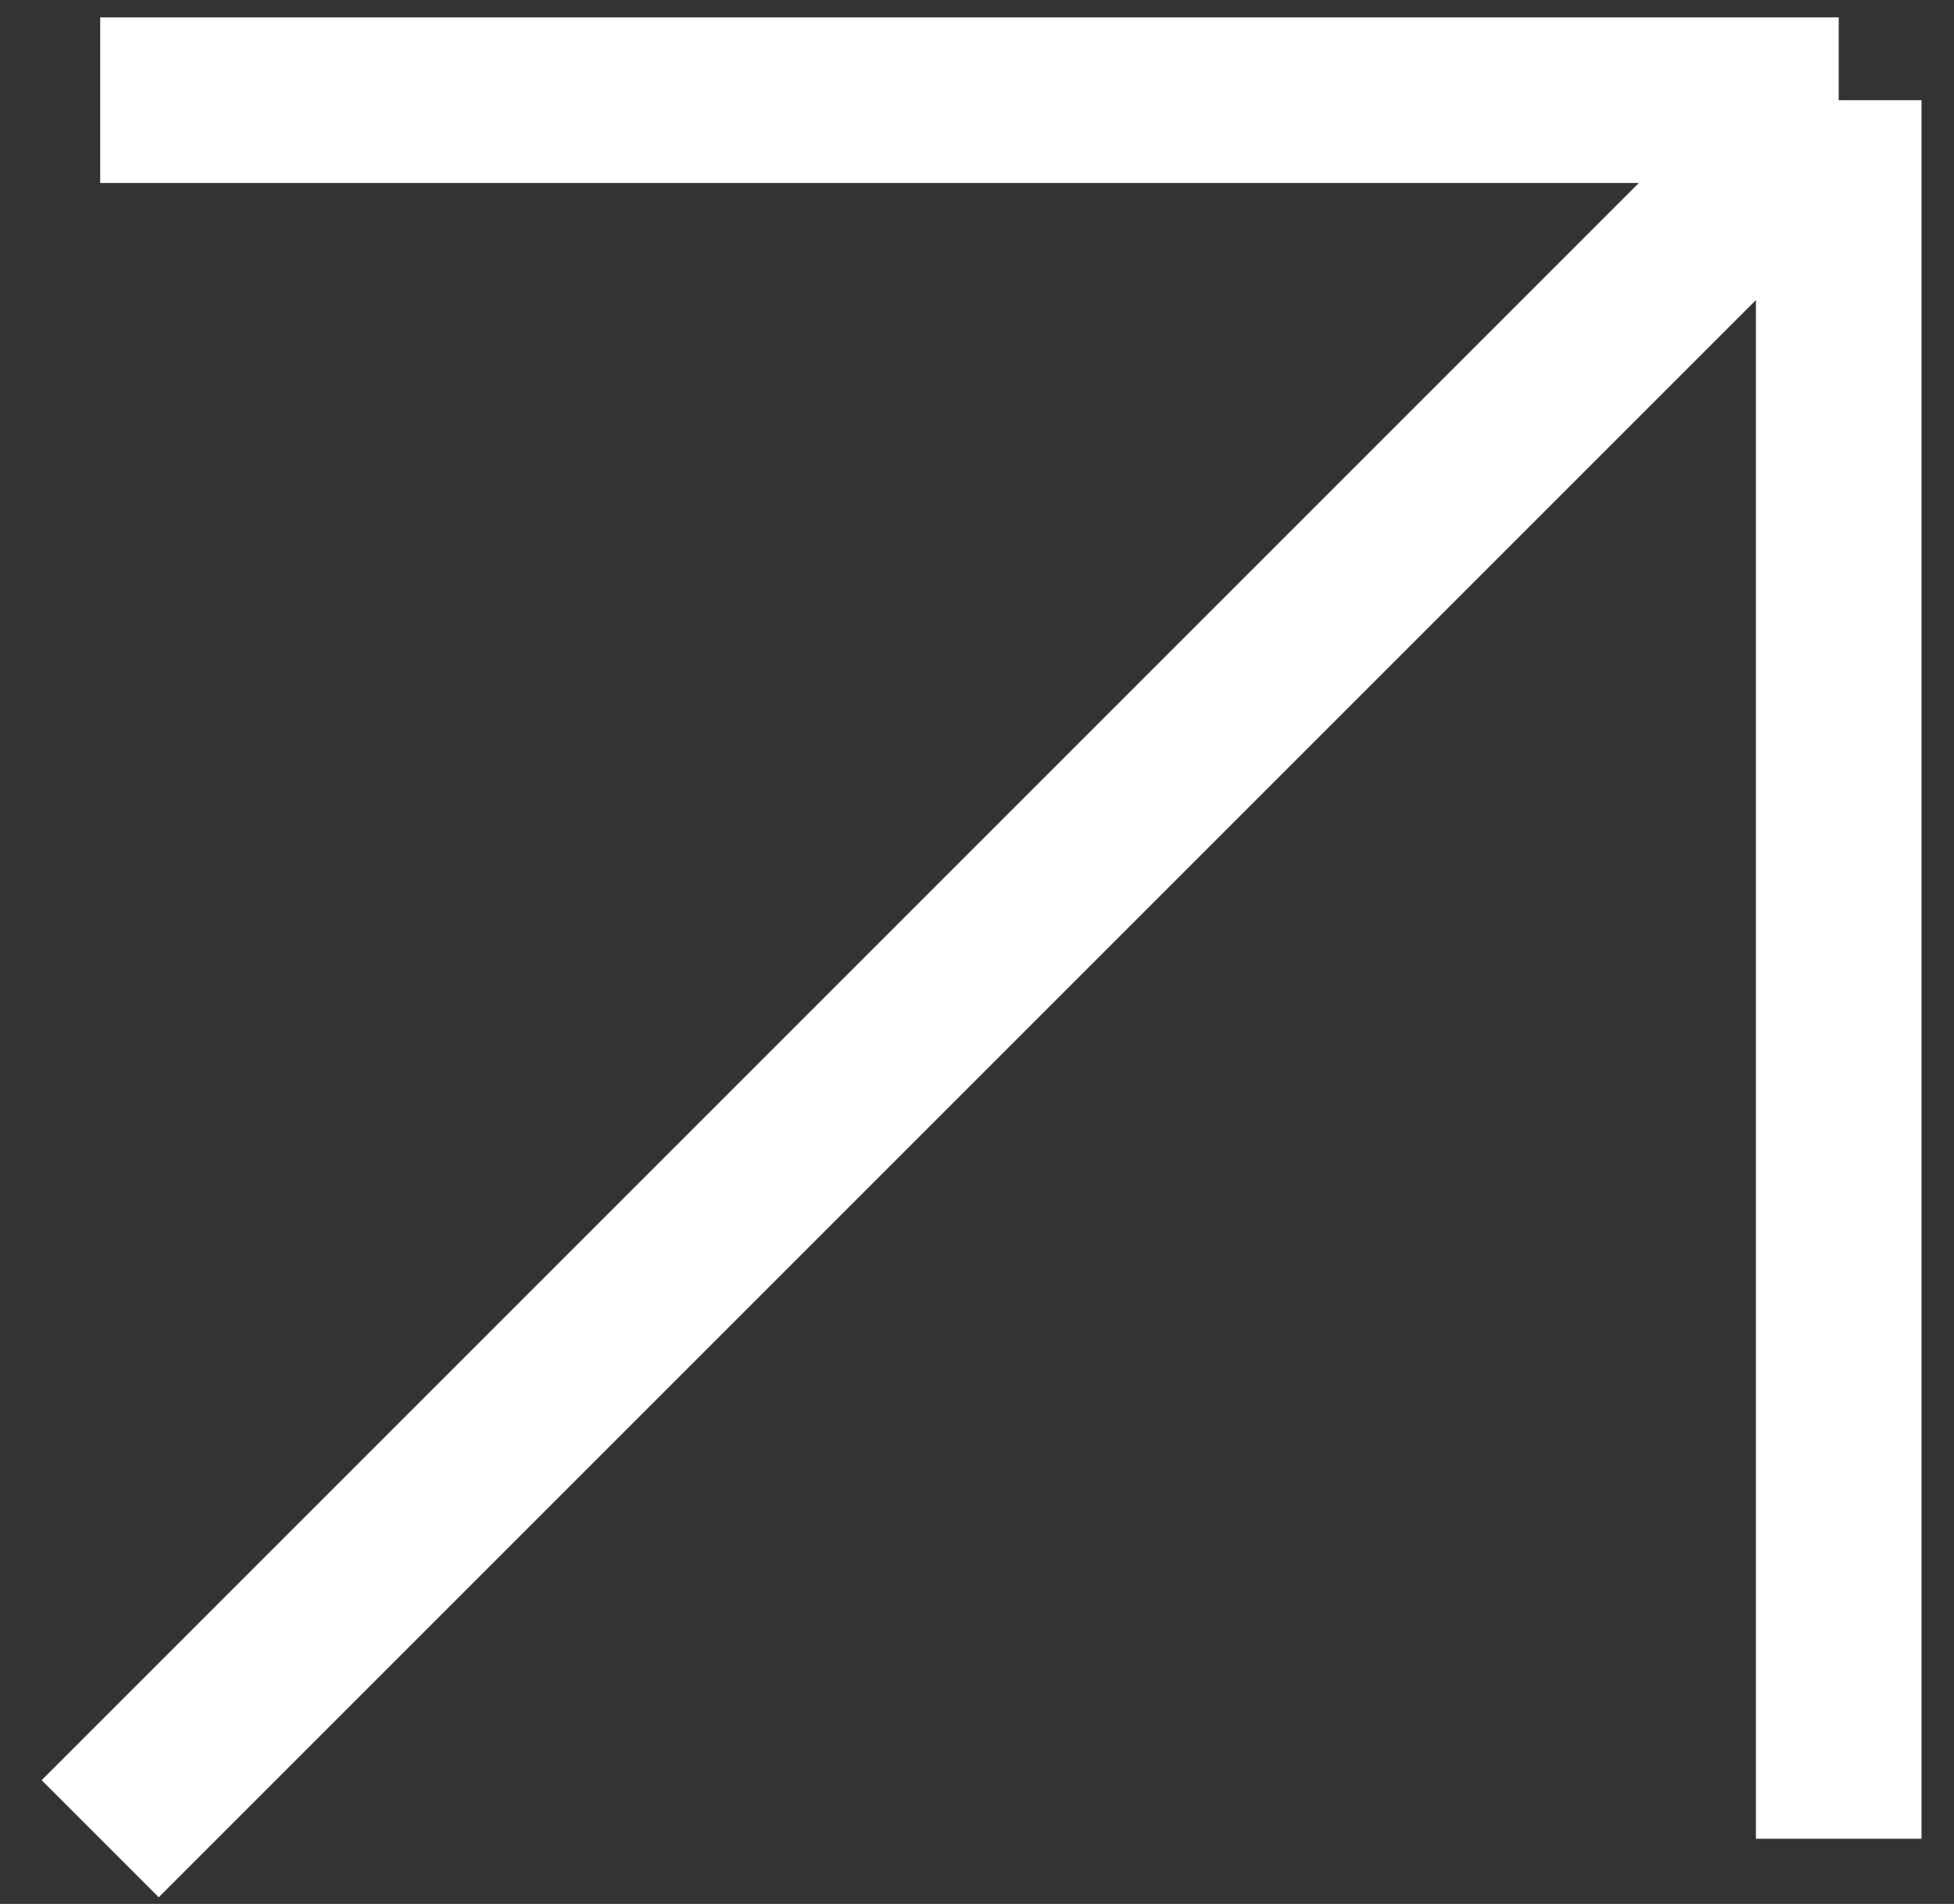 <svg width="39" height="38" viewBox="0 0 39 38" fill="none" xmlns="http://www.w3.org/2000/svg">
<rect x="0" y="0" width="39" height="38" fill="#333333" stroke="none"/>
<path d="M2 36.699L36.699 2M36.699 2H2M36.699 2V36.699" stroke="white" stroke-width="3.305"/>
</svg>
